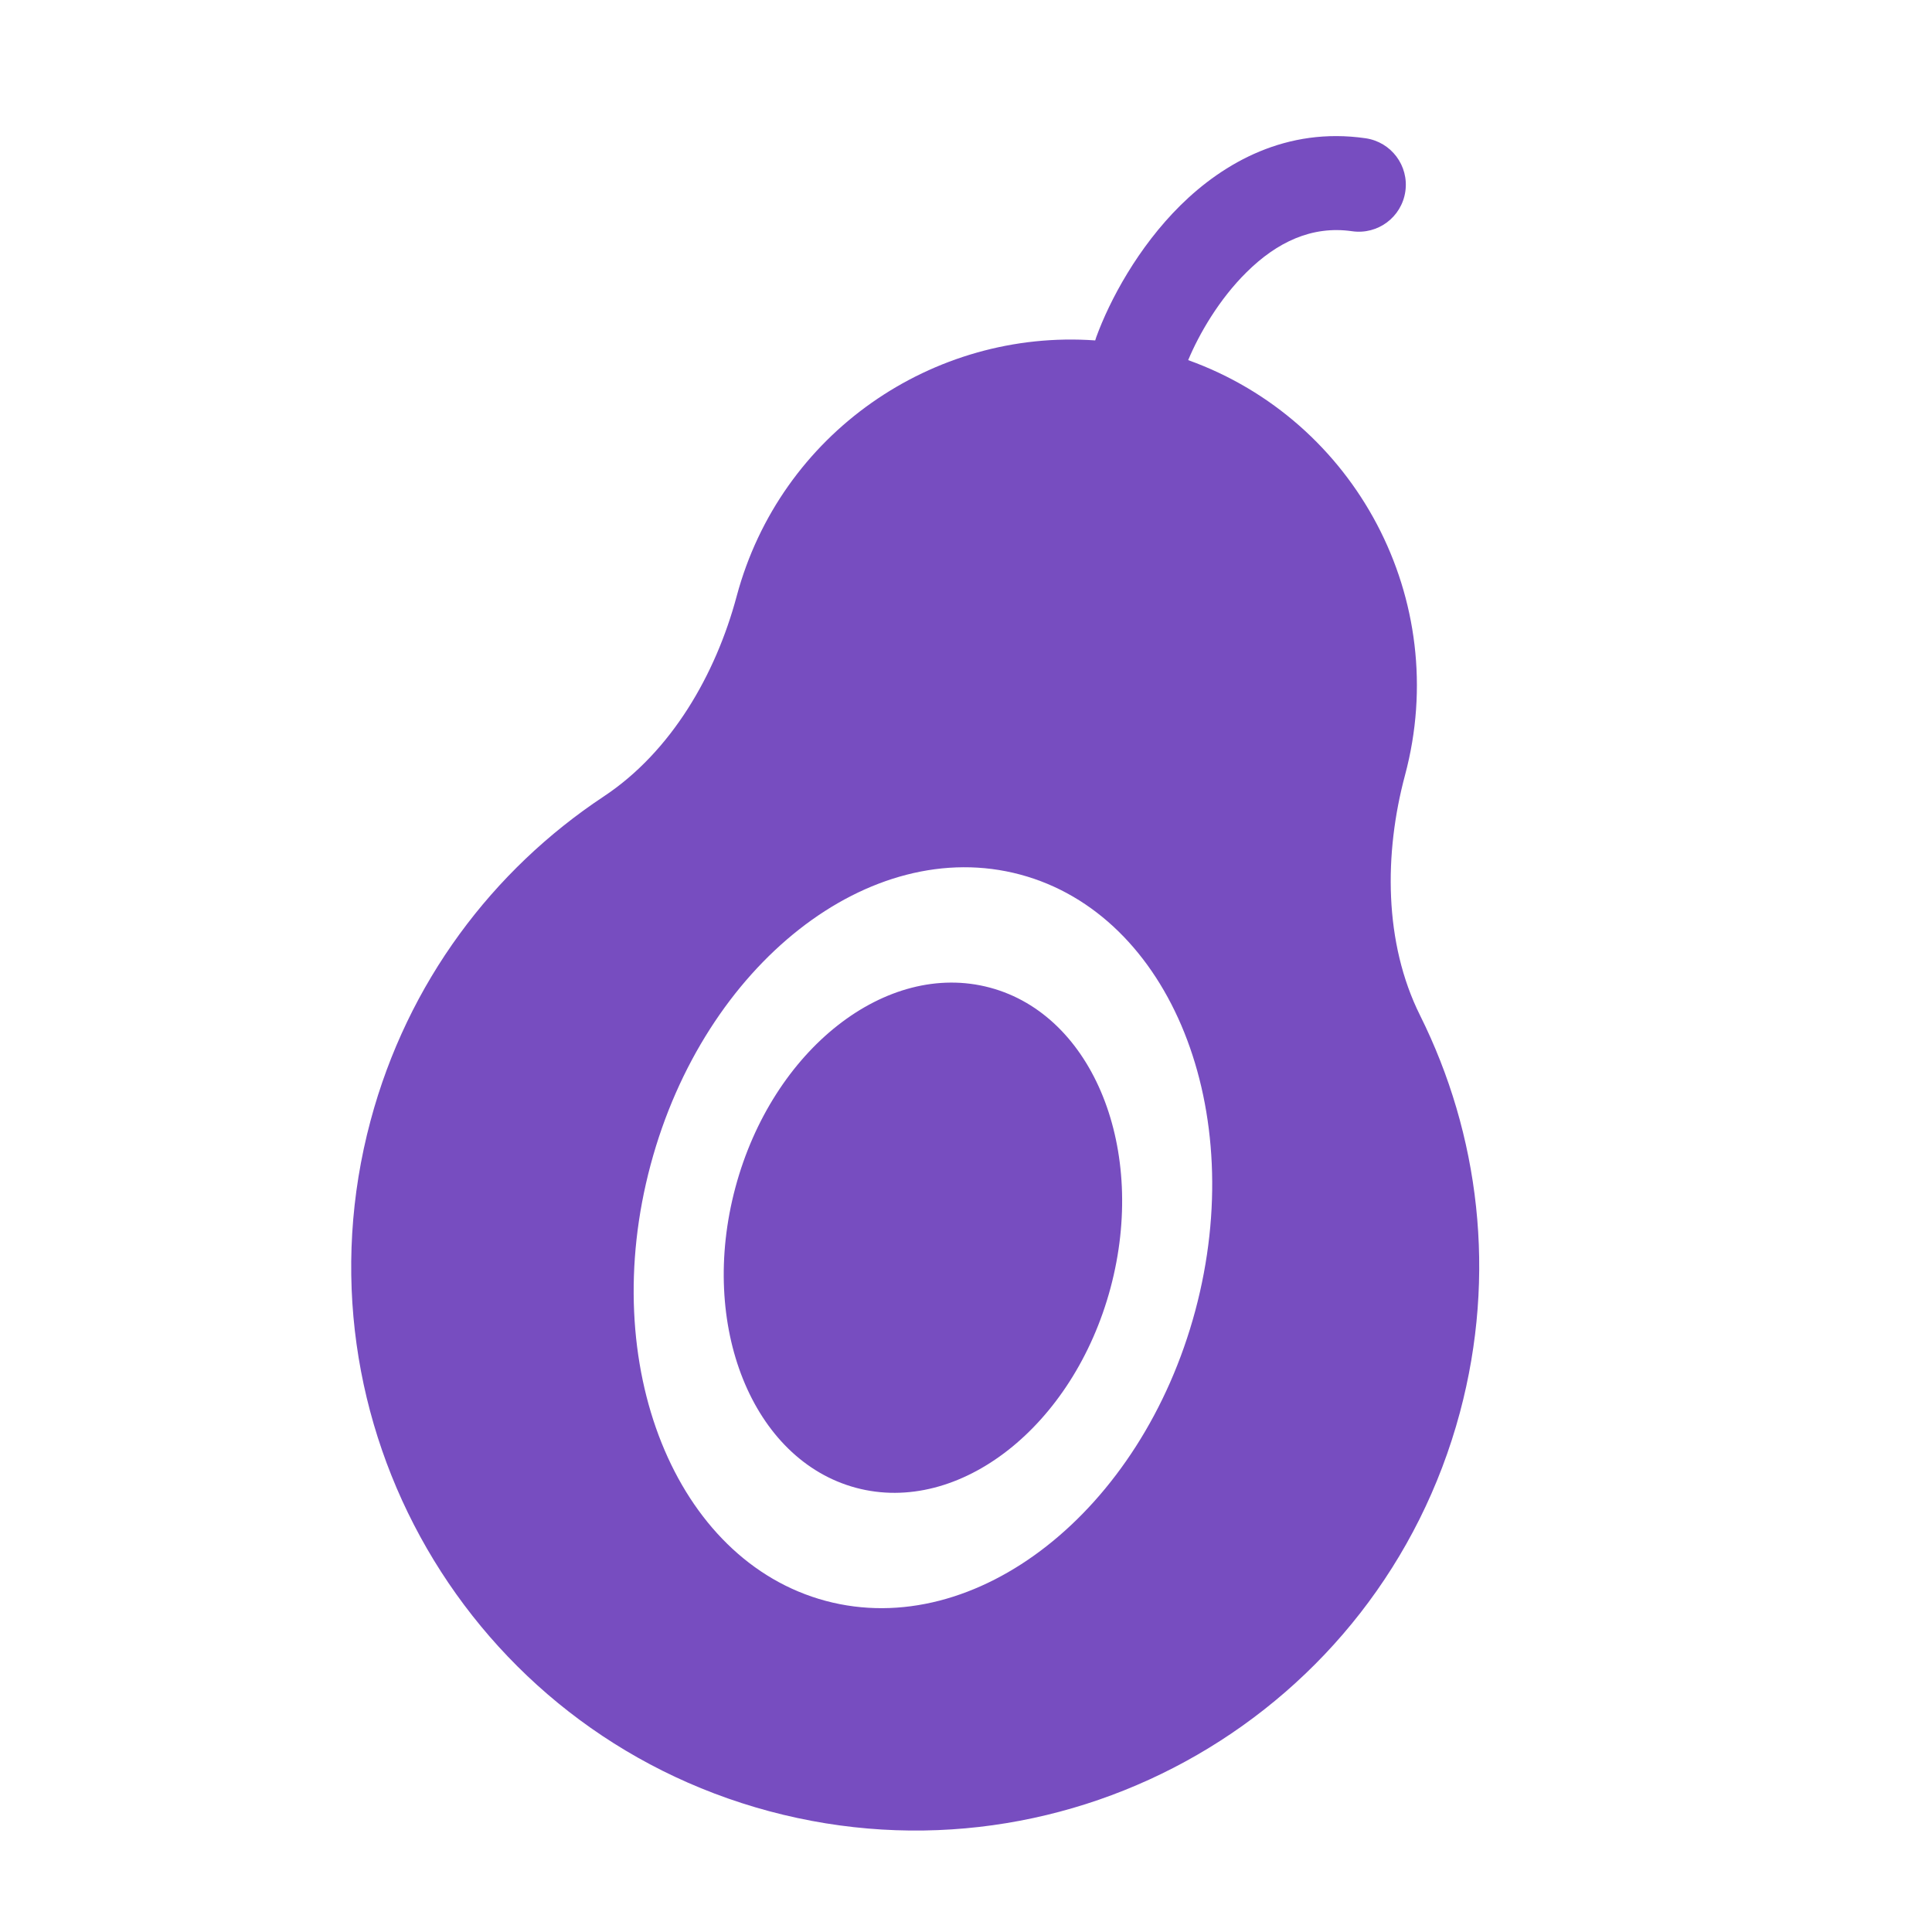 <svg width="25" height="25" viewBox="0 0 25 25" fill="none" xmlns="http://www.w3.org/2000/svg">
<path fill-rule="evenodd" clip-rule="evenodd" d="M17.496 2.992C17.829 3.04 18.137 2.81 18.185 2.477C18.233 2.145 18.003 1.837 17.67 1.789C16.649 1.641 15.837 2.103 15.276 2.656C14.723 3.203 14.359 3.887 14.186 4.361C14.181 4.376 14.176 4.391 14.172 4.405C12.075 4.255 10.098 5.606 9.533 7.713C9.262 8.728 8.687 9.727 7.811 10.307C6.379 11.256 5.274 12.711 4.795 14.501C3.752 18.393 6.062 22.394 9.954 23.437C13.847 24.48 17.848 22.17 18.891 18.278C19.37 16.488 19.141 14.675 18.375 13.138C17.907 12.198 17.909 11.045 18.181 10.03C18.788 7.764 17.544 5.439 15.375 4.66C15.516 4.322 15.775 3.873 16.131 3.522C16.523 3.134 16.975 2.917 17.496 2.992ZM10.684 20.715C12.63 21.236 14.771 19.555 15.467 16.96C16.162 14.365 15.148 11.839 13.202 11.317C11.256 10.796 9.114 12.477 8.419 15.072C7.723 17.667 8.738 20.193 10.684 20.715ZM11.076 19.252C12.416 19.611 13.891 18.453 14.37 16.666C14.848 14.879 14.15 13.139 12.81 12.78C11.47 12.421 9.995 13.579 9.516 15.366C9.037 17.153 9.736 18.892 11.076 19.252Z" fill="#774DC0"/>
</svg>
